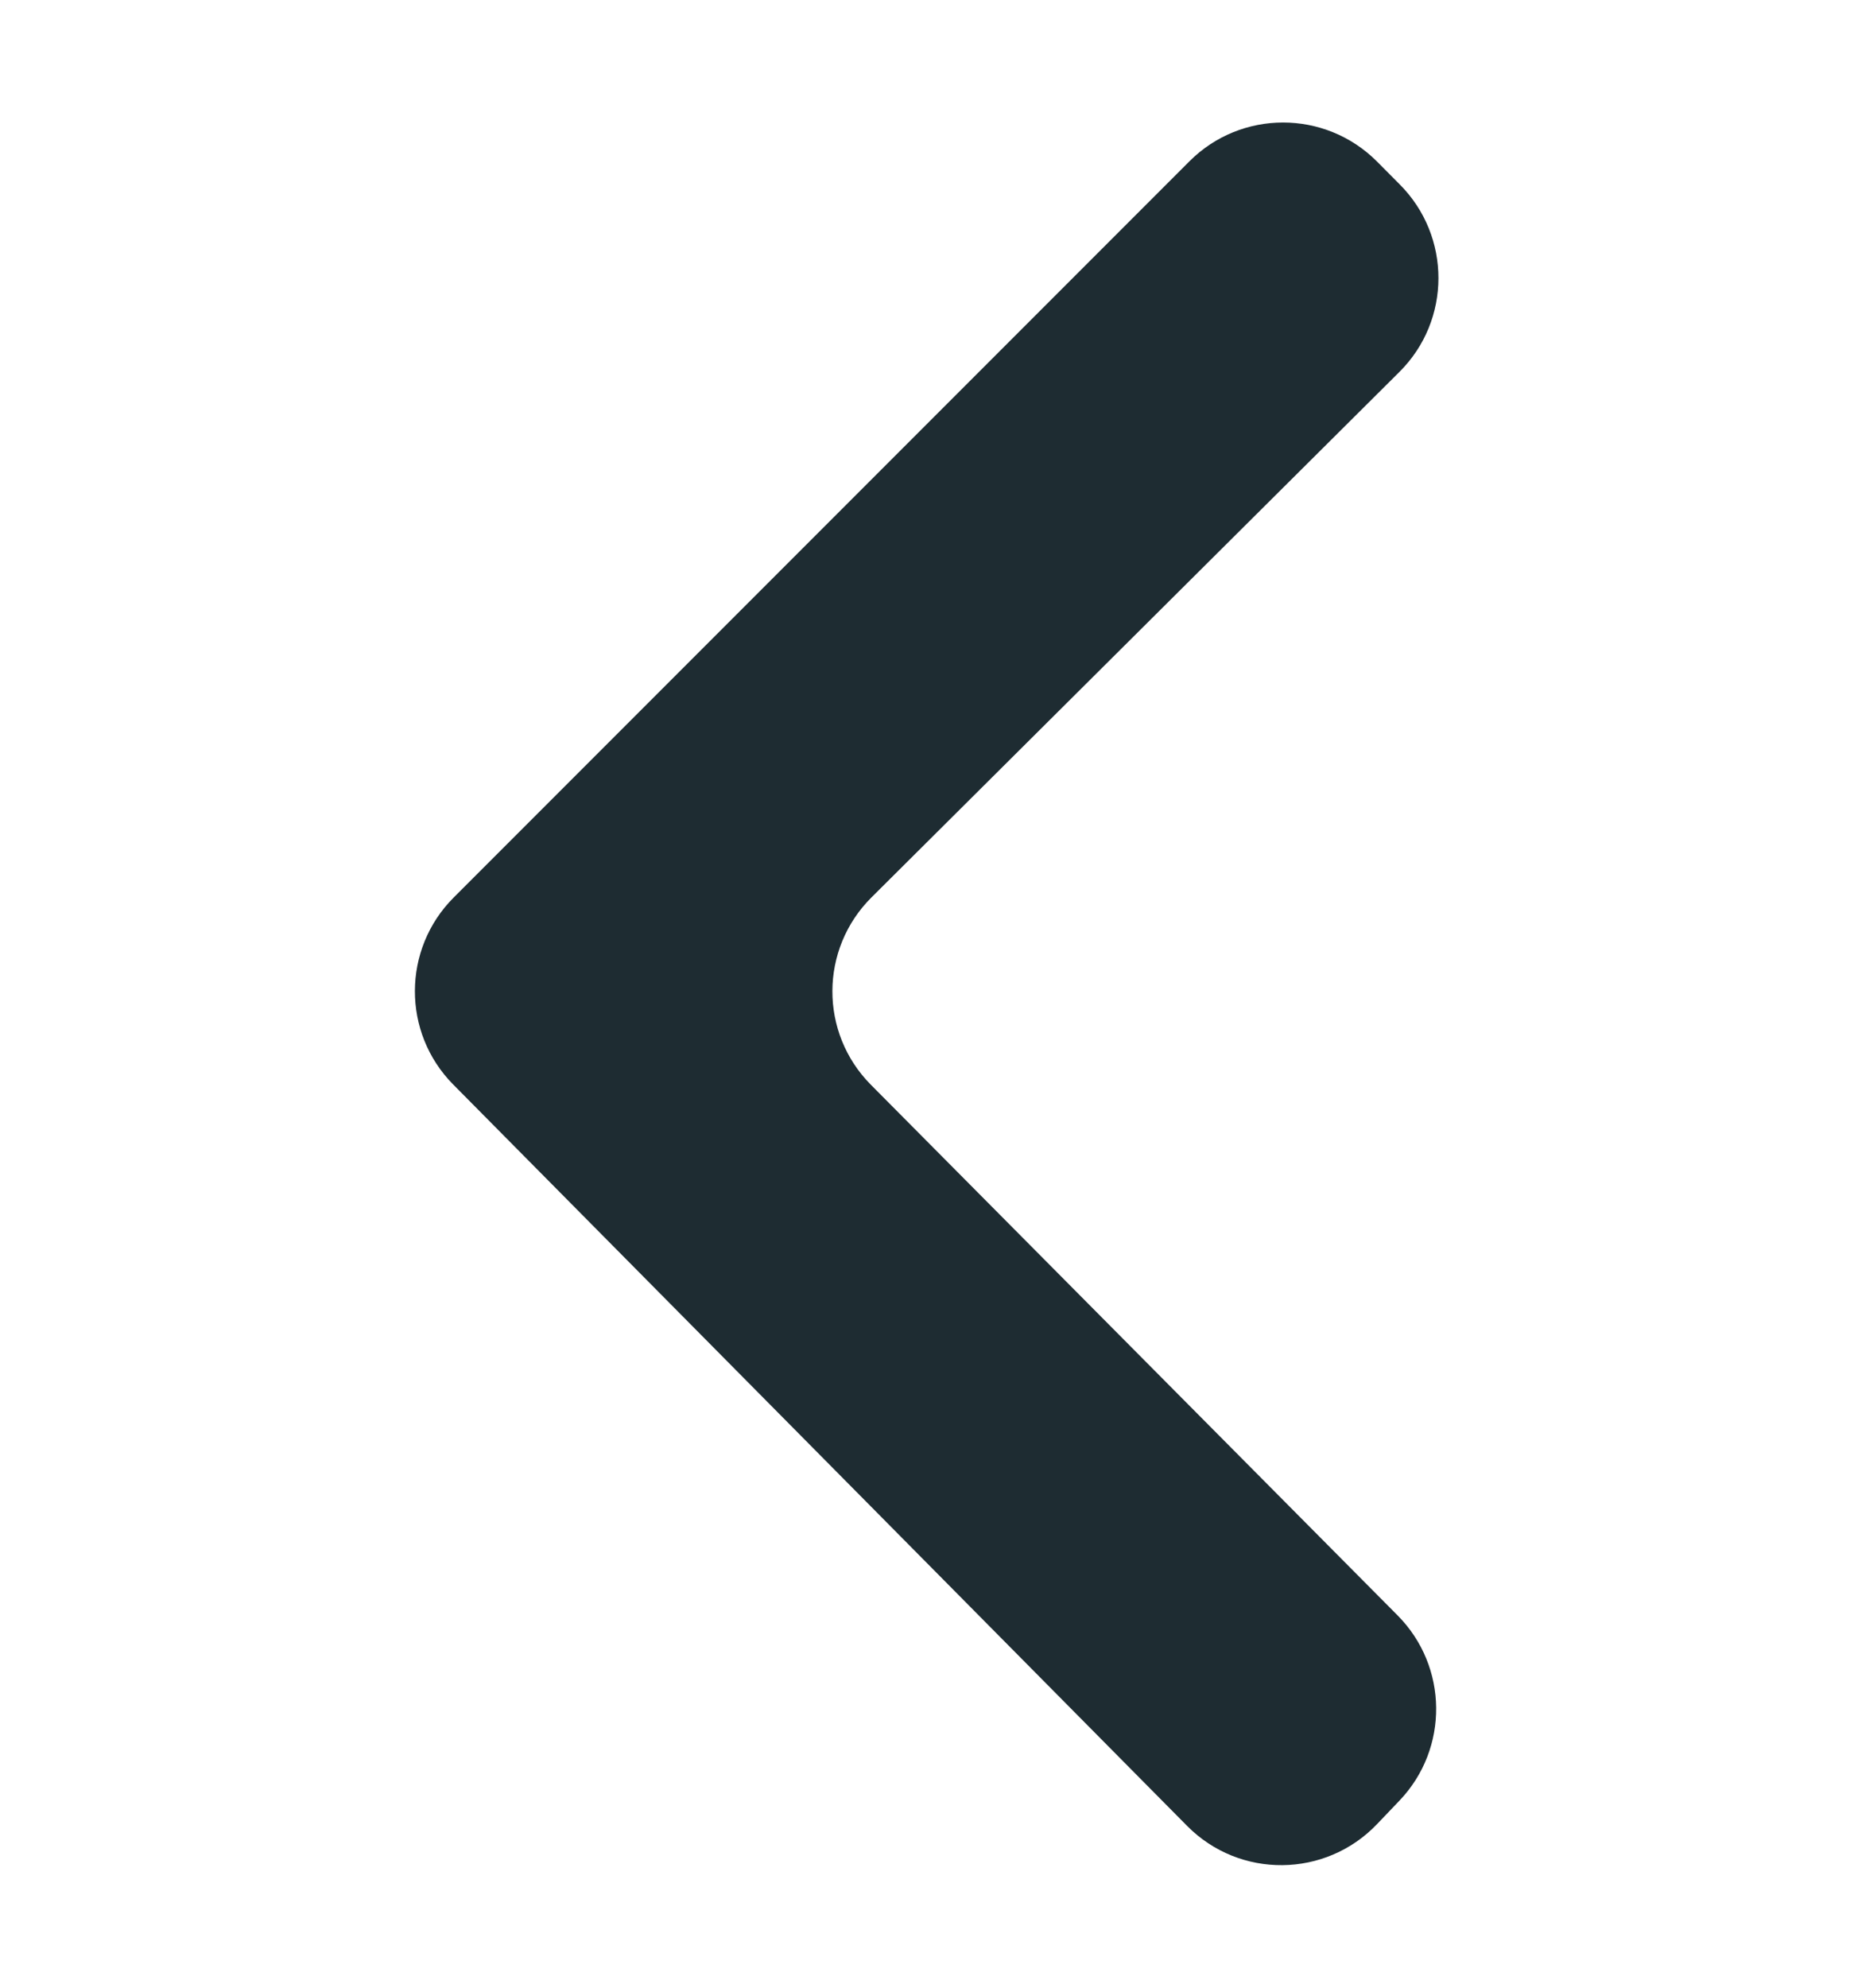 <svg xmlns="http://www.w3.org/2000/svg" fill="none" viewBox="0 0 14 15" height="15" width="14">
<path fill="#1E2C32" d="M10.396 1.217C10.005 0.827 9.372 0.827 8.982 1.217L3.426 6.773C3.037 7.162 3.035 7.793 3.422 8.184L8.964 13.779C9.361 14.18 10.01 14.173 10.399 13.765L10.569 13.587C10.942 13.195 10.936 12.577 10.555 12.192L6.576 8.186C6.187 7.794 6.189 7.162 6.581 6.772L10.567 2.807C10.96 2.417 10.96 1.782 10.569 1.391L10.396 1.217Z"></path>
</svg>
